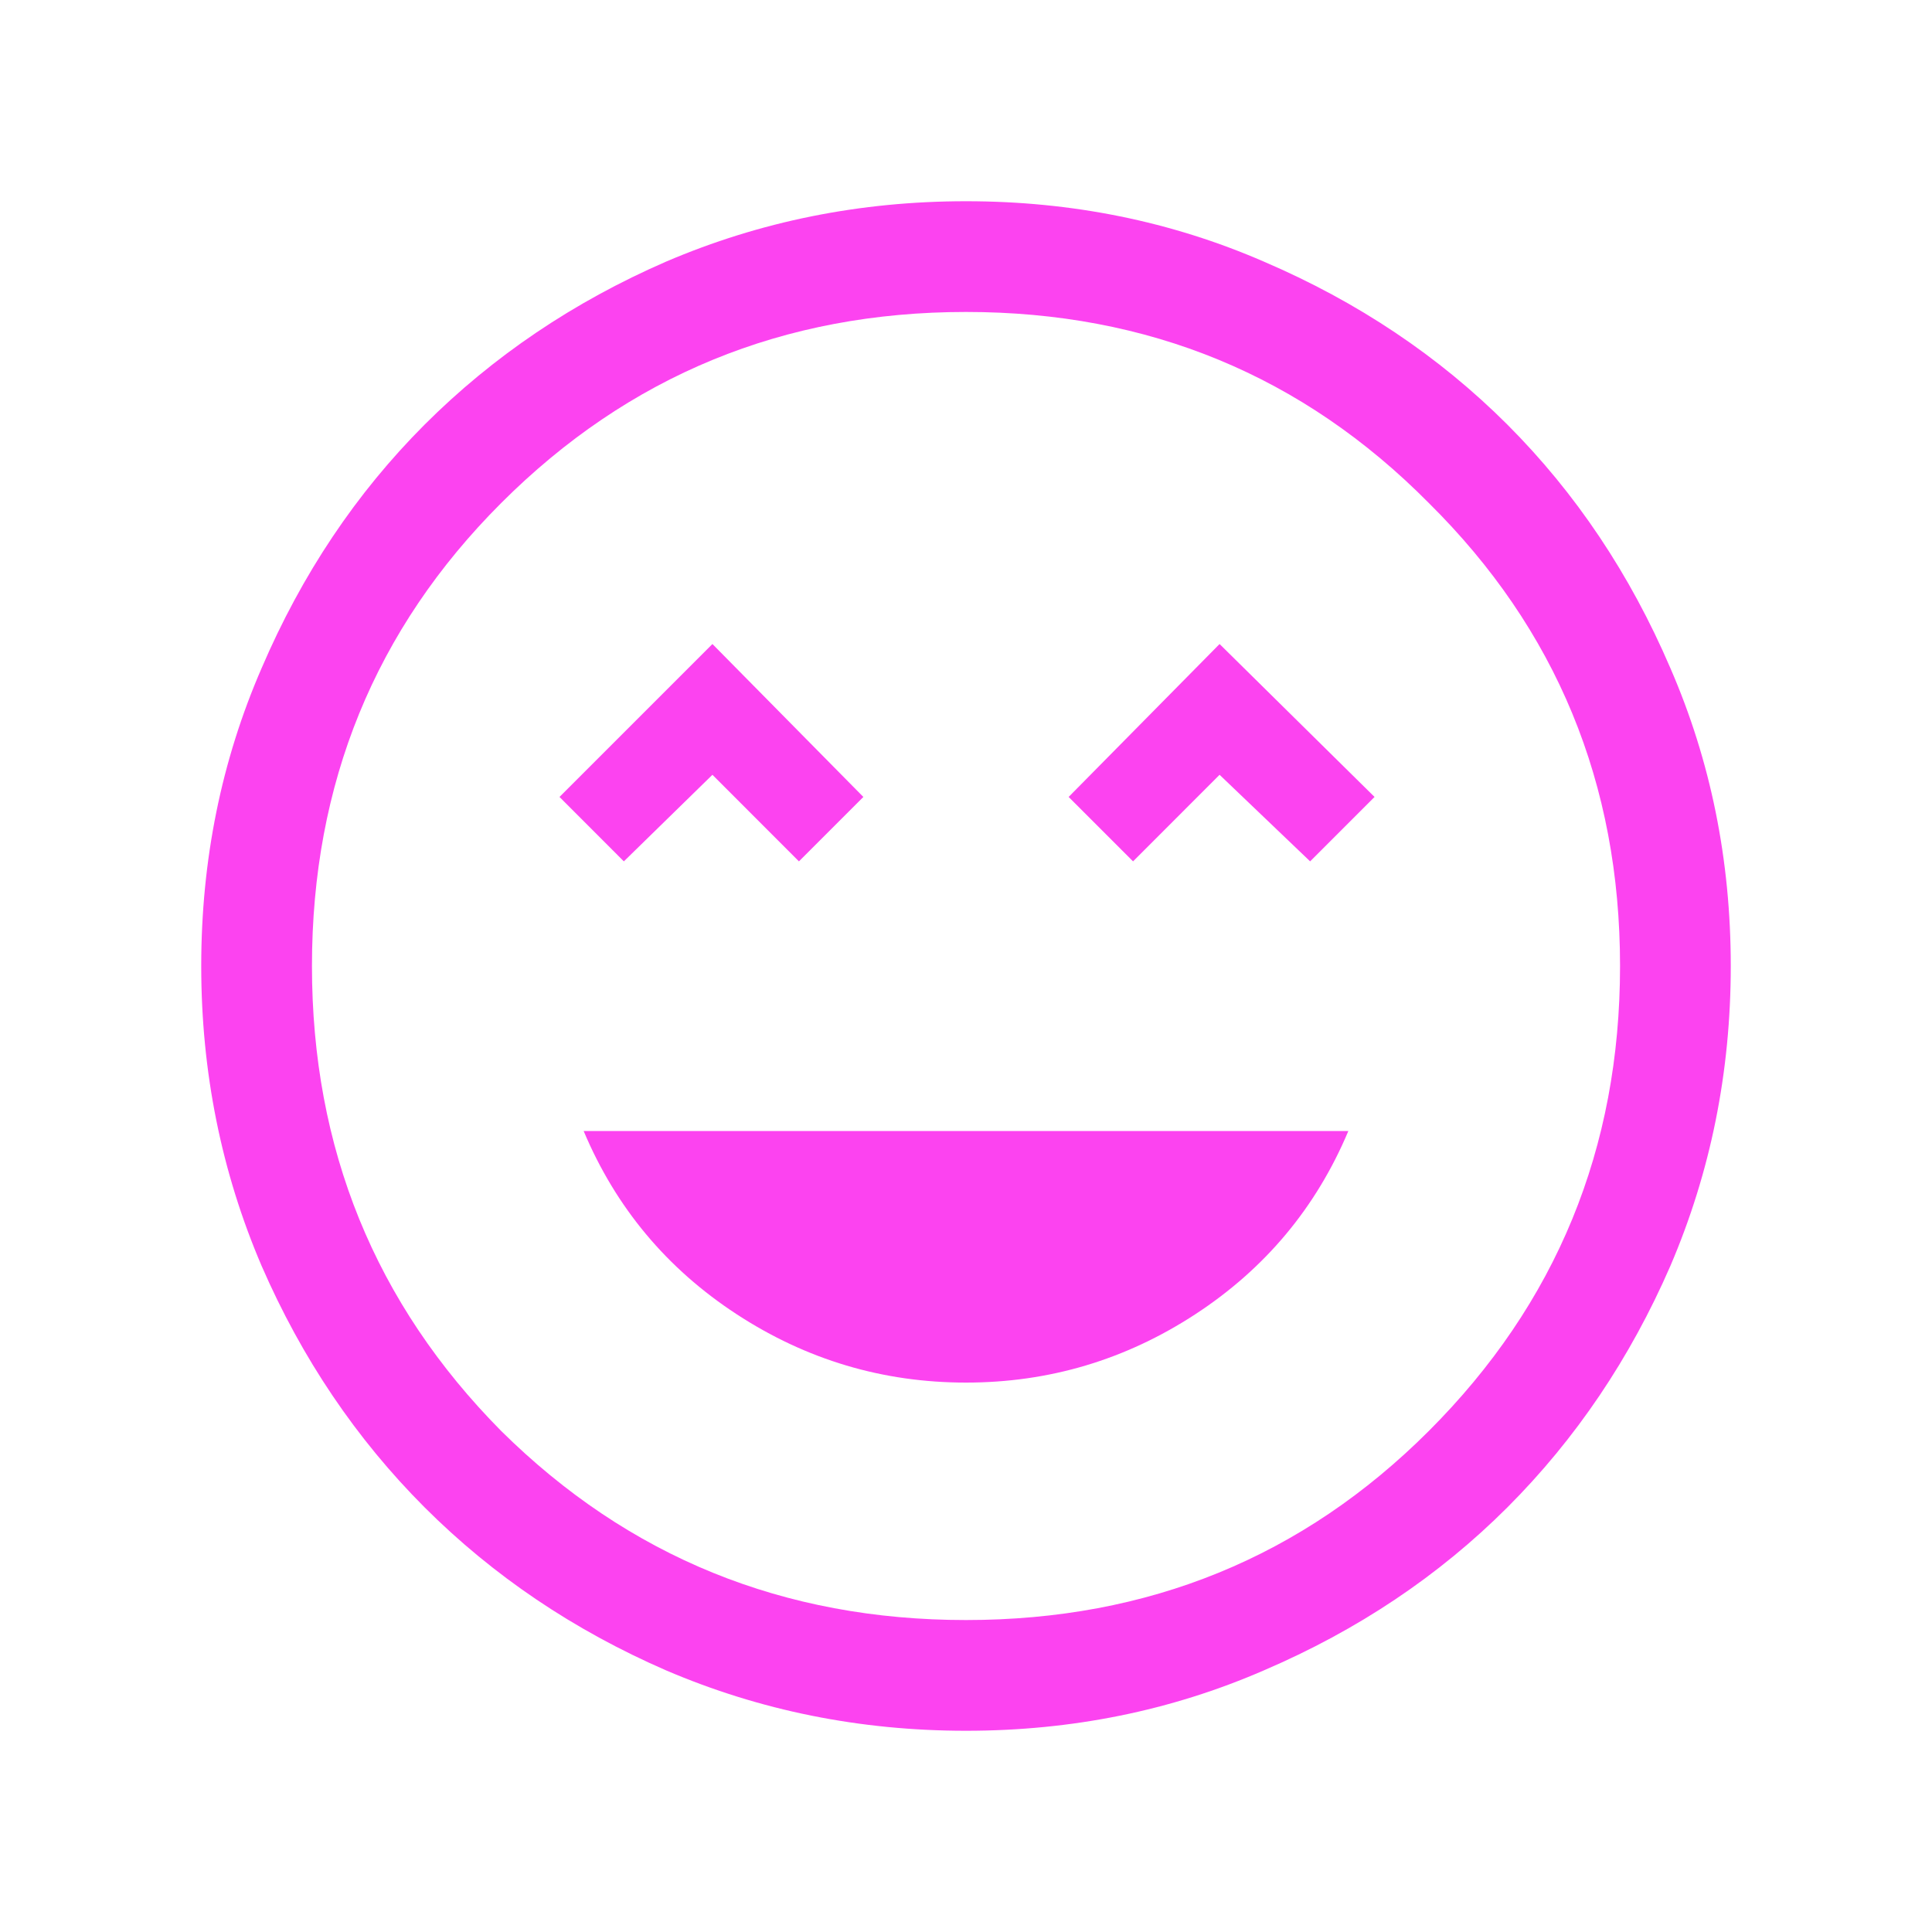 <svg width="32" height="32" viewBox="0 0 32 32" fill="none" xmlns="http://www.w3.org/2000/svg">
<path d="M16 22.9C17.378 22.9 18.644 22.522 19.8 21.767C20.956 21.011 21.8 20 22.333 18.733H9.667C10.2 20 11.044 21.011 12.2 21.767C13.356 22.522 14.622 22.9 16 22.9ZM10.333 14.267L11.8 12.833L13.233 14.267L14.3 13.2L11.8 10.667L9.267 13.2L10.333 14.267ZM18.767 14.267L20.2 12.833L21.7 14.267L22.767 13.2L20.2 10.667L17.7 13.2L18.767 14.267ZM16 28.667C14.244 28.667 12.589 28.333 11.033 27.667C9.5 27 8.167 26.1 7.033 24.967C5.9 23.833 5 22.5 4.333 20.967C3.667 19.411 3.333 17.756 3.333 16C3.333 14.244 3.667 12.6 4.333 11.067C5 9.511 5.9 8.167 7.033 7.033C8.167 5.9 9.5 5 11.033 4.333C12.589 3.667 14.244 3.333 16 3.333C17.756 3.333 19.4 3.667 20.933 4.333C22.489 5 23.833 5.9 24.967 7.033C26.1 8.167 27 9.511 27.667 11.067C28.333 12.6 28.667 14.244 28.667 16C28.667 17.756 28.333 19.411 27.667 20.967C27 22.5 26.1 23.833 24.967 24.967C23.833 26.1 22.489 27 20.933 27.667C19.4 28.333 17.756 28.667 16 28.667ZM16 26.833C19.022 26.833 21.578 25.789 23.667 23.7C25.778 21.589 26.833 19.022 26.833 16C26.833 12.978 25.778 10.422 23.667 8.333C21.578 6.222 19.022 5.167 16 5.167C12.978 5.167 10.411 6.222 8.3 8.333C6.211 10.422 5.167 12.978 5.167 16C5.167 19.022 6.211 21.589 8.3 23.7C10.411 25.789 12.978 26.833 16 26.833Z" fill="#FC43F0"/>
</svg>
